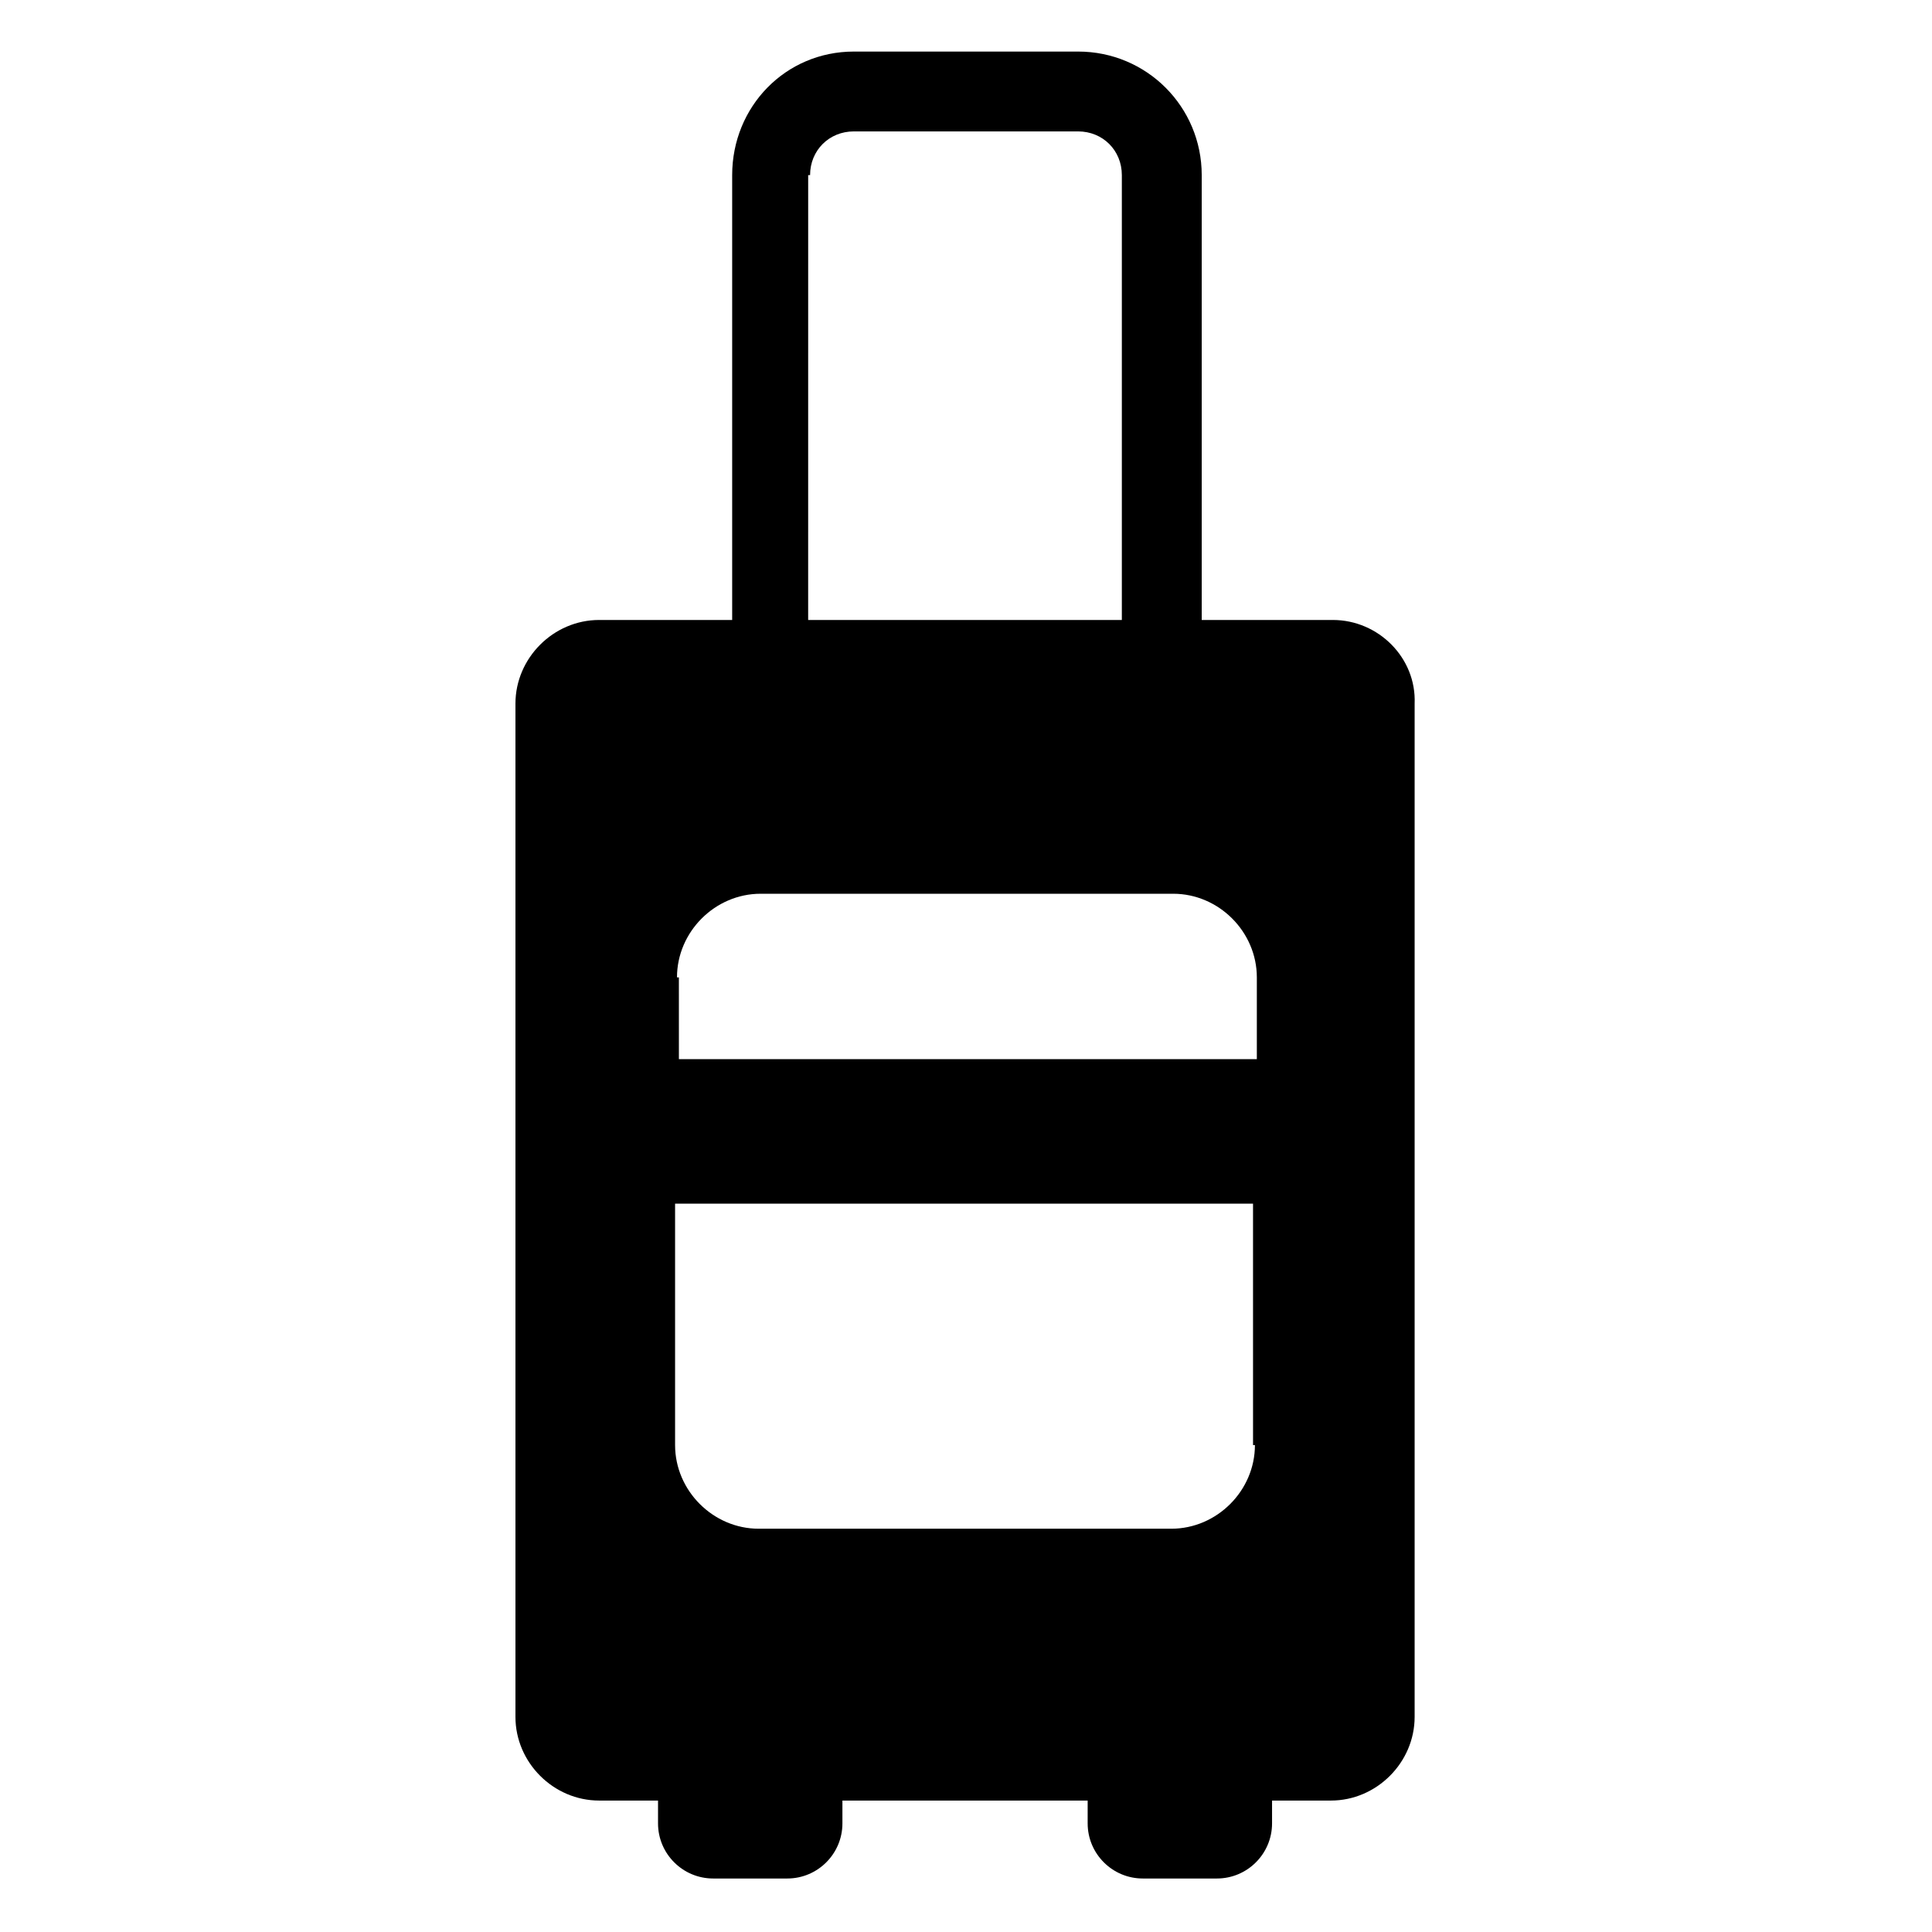 <?xml version="1.0" encoding="UTF-8"?>
<!-- Uploaded to: ICON Repo, www.iconrepo.com, Generator: ICON Repo Mixer Tools -->
<svg fill="#000000" width="800px" height="800px" version="1.1" viewBox="144 144 512 512" xmlns="http://www.w3.org/2000/svg">
 <path d="m497.23 308.3h-34.762v-117.89c0-18.137-14.609-32.746-32.746-32.746h-59.449c-18.137 0-32.242 14.609-32.242 32.746v117.89h-35.266c-12.09 0-22.168 10.078-22.168 22.168v268.53c0 12.09 10.078 22.168 22.168 22.168h15.617v6.047c0 8.062 6.551 14.609 14.609 14.609h19.648c8.062 0 14.609-6.551 14.609-14.609v-6.047h64.992v6.047c0 8.062 6.551 14.609 14.609 14.609h19.648c8.062 0 14.609-6.551 14.609-14.609v-6.047h15.617c12.09 0 22.168-10.078 22.168-22.168v-268.53c0.504-12.09-9.574-22.168-21.664-22.168zm-138.55-117.89c0-6.551 5.039-11.586 11.586-11.586h59.449c6.551 0 11.586 5.039 11.586 11.586v117.89h-83.129l0.004-117.89zm-35.27 212.61c0-12.09 10.078-22.168 22.168-22.168h109.33c12.09 0 22.168 10.078 22.168 22.168v21.664h-153.16l-0.004-21.664zm153.16 123.94c0 12.09-10.078 22.168-22.168 22.168h-109.33c-12.09 0-22.168-10.078-22.168-22.168v-63.984h153.16l0.004 63.984z"/>
</svg>